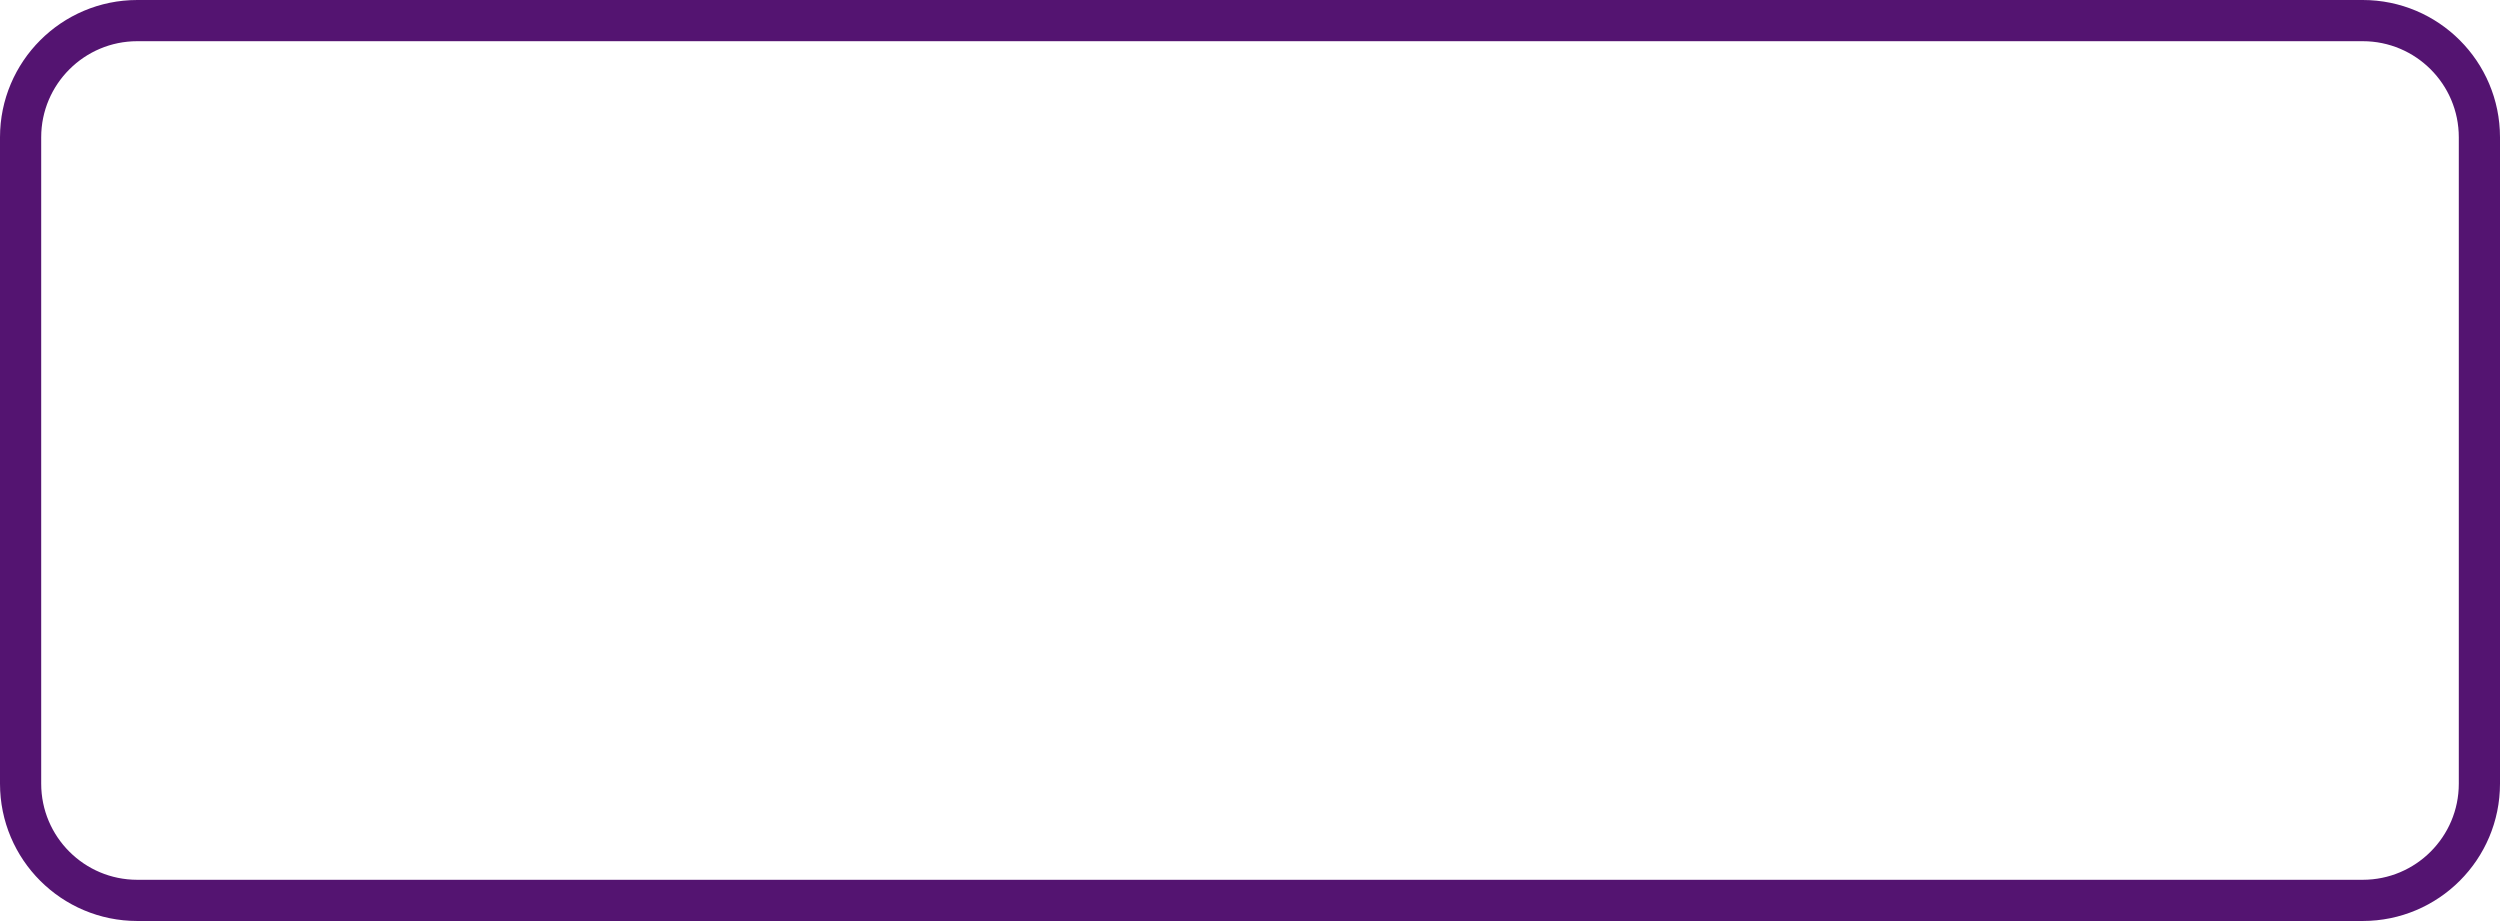 <?xml version="1.0" encoding="UTF-8"?><svg id="Layer_1" xmlns="http://www.w3.org/2000/svg" viewBox="0 0 182.06 67.08"><defs><style>.cls-1{fill:none;stroke:#541471;stroke-linecap:round;stroke-width:3px;}</style></defs><path class="cls-1" d="M10,1.5C5.31,1.5,1.5,5.31,1.5,10V57.07c0,4.7,3.81,8.5,8.5,8.5H172.06c4.7,0,8.5-3.81,8.5-8.5V10c0-4.7-3.81-8.5-8.5-8.5H10Z"/></svg>